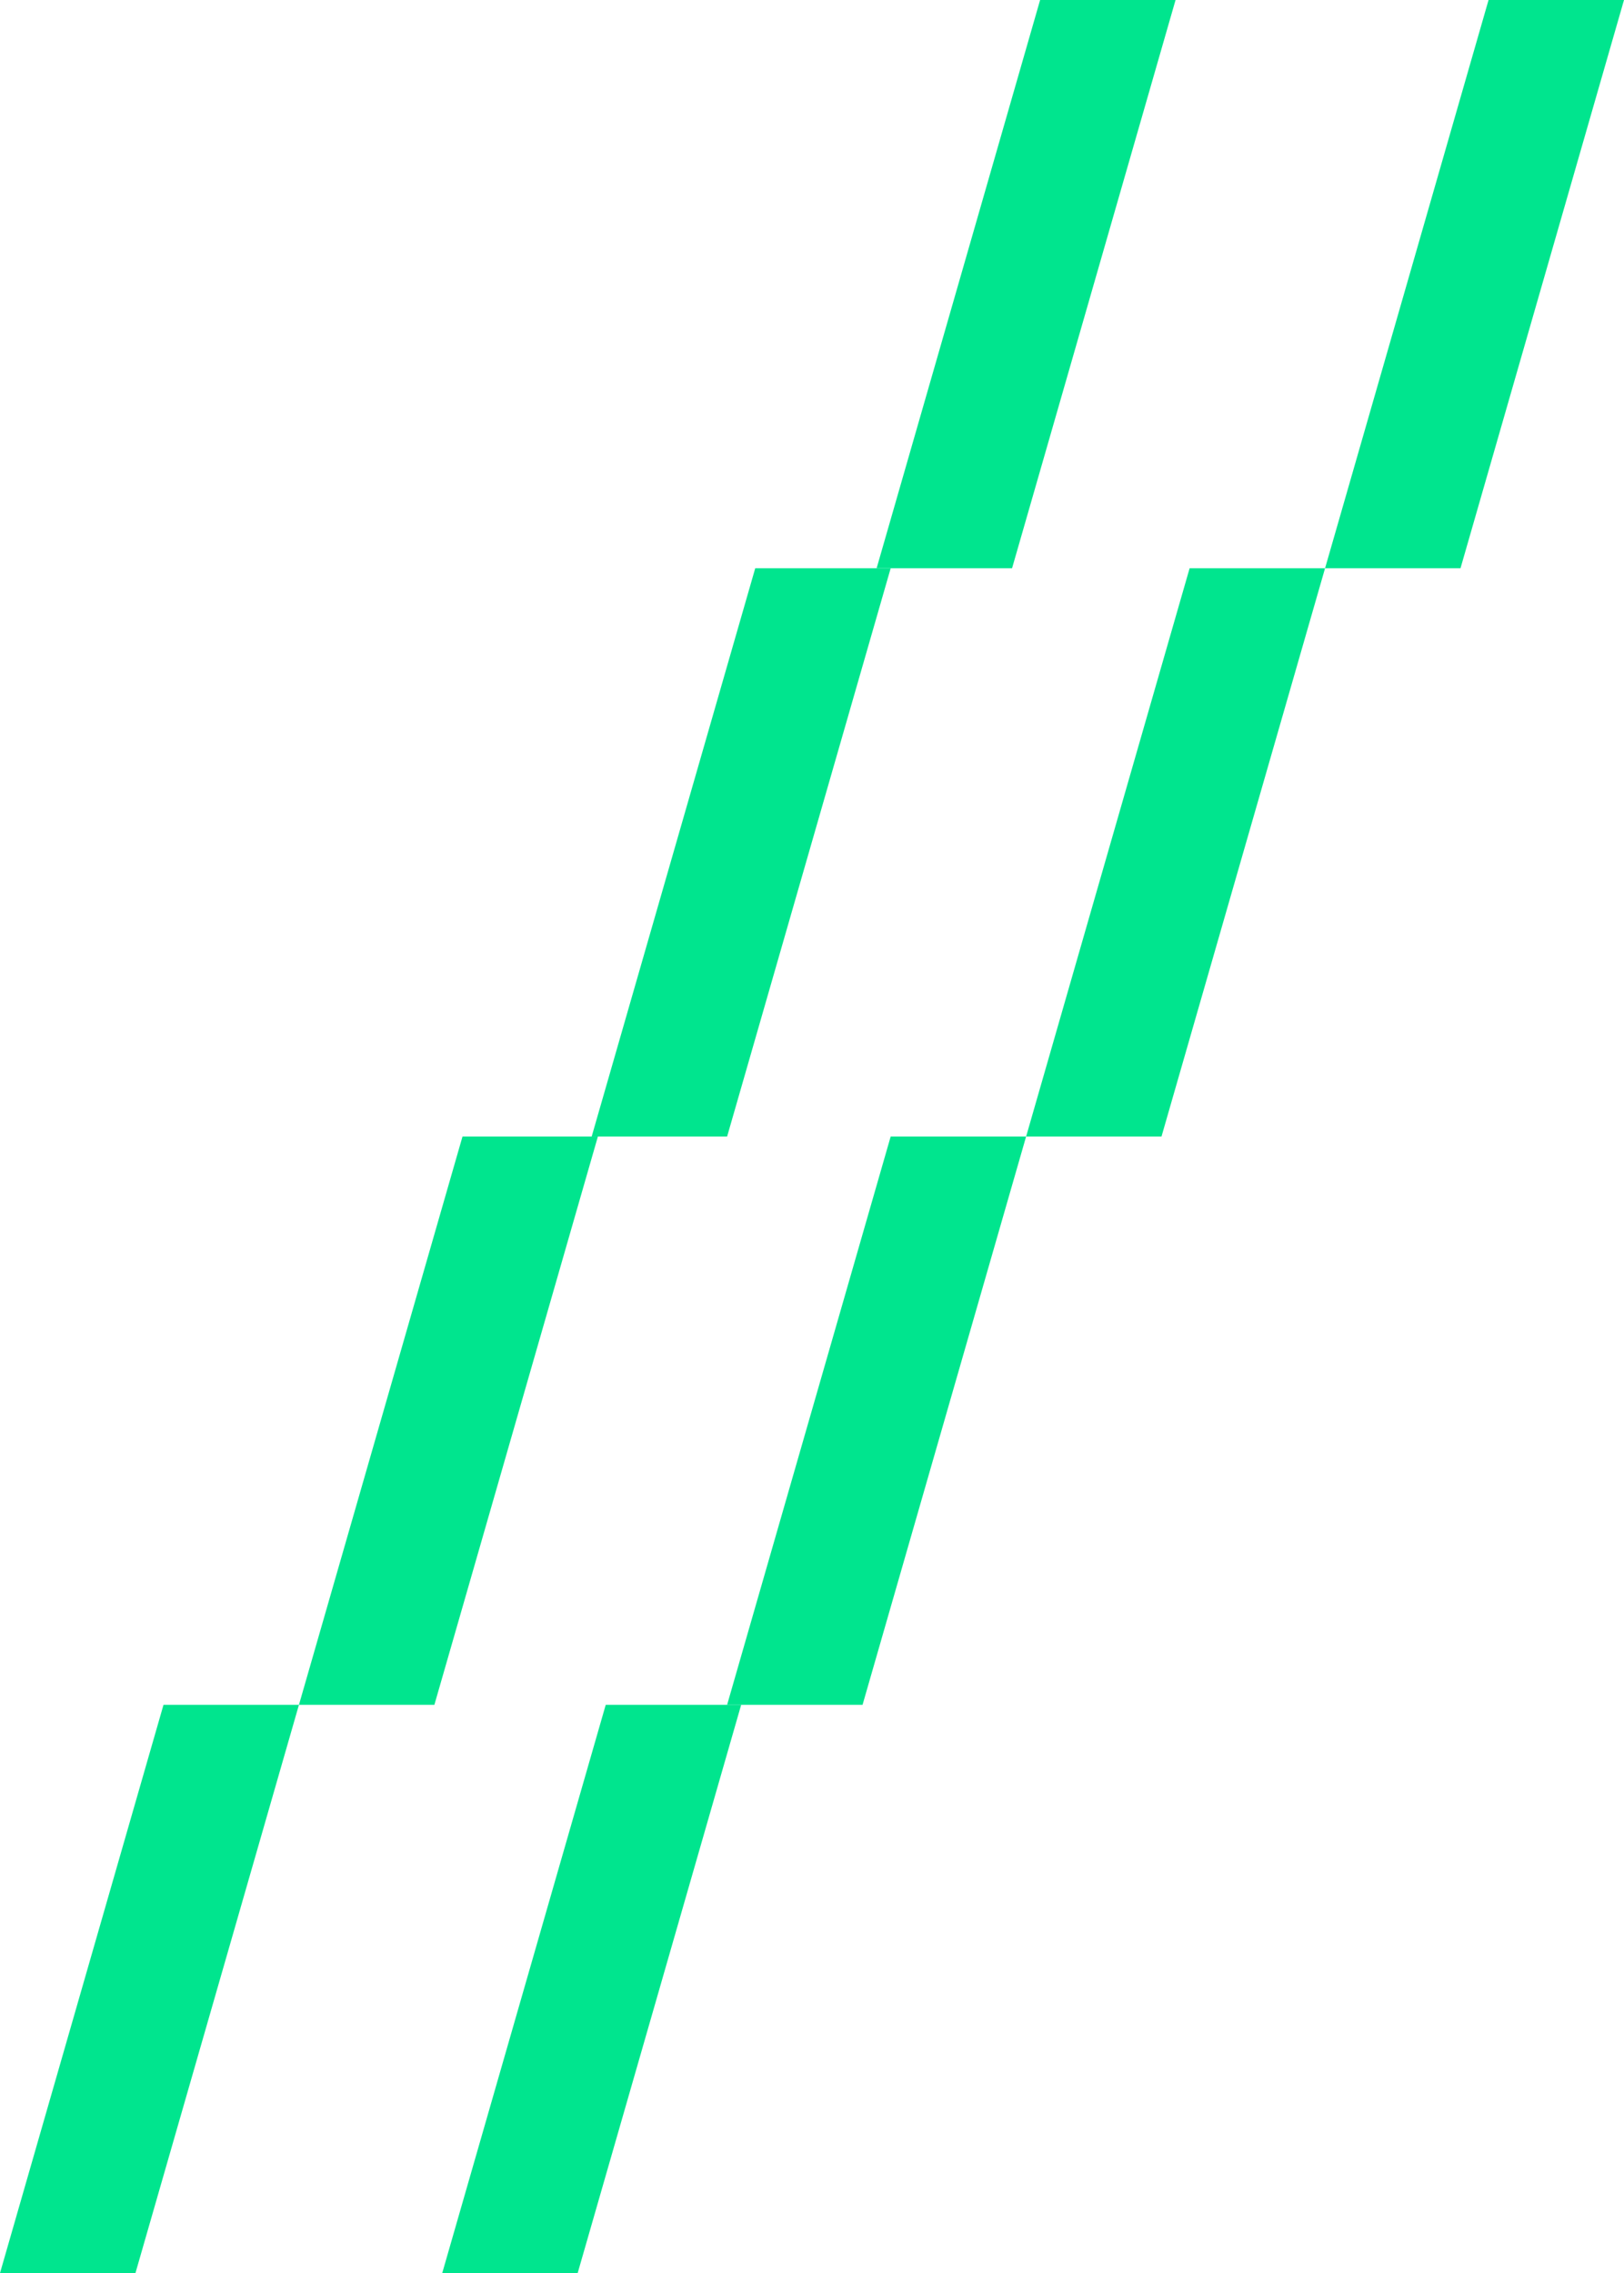 <?xml version="1.0" encoding="UTF-8"?> <svg xmlns="http://www.w3.org/2000/svg" id="_Слой_2" data-name="Слой 2" viewBox="0 0 300.36 420.28"><defs><style> .cls-1 { fill: #00e58e; } </style></defs><g id="Layer_1" data-name="Layer 1"><g><polygon class="cls-1" points="112.03 315.21 137.08 315.21 106.84 420.28 81.79 420.28 112.03 315.21"></polygon><polygon class="cls-1" points="220.02 105.07 245.07 105.07 214.82 210.14 189.78 210.14 220.02 105.07"></polygon><polygon class="cls-1" points="85.54 210.14 110.58 210.14 80.34 315.21 55.29 315.21 85.54 210.14"></polygon><polygon class="cls-1" points="30.24 315.21 55.29 315.21 25.05 420.28 0 420.28 30.24 315.21"></polygon><polygon class="cls-1" points="164.73 210.14 189.78 210.14 159.53 315.21 134.48 315.21 164.73 210.14"></polygon><polygon class="cls-1" points="275.31 0 300.36 0 270.12 105.07 245.07 105.07 275.31 0"></polygon><polygon class="cls-1" points="192.37 0 217.42 0 187.18 105.07 162.13 105.07 192.37 0"></polygon><polygon class="cls-1" points="139.68 105.07 164.73 105.07 134.48 210.14 109.43 210.14 139.68 105.07"></polygon></g></g></svg> 